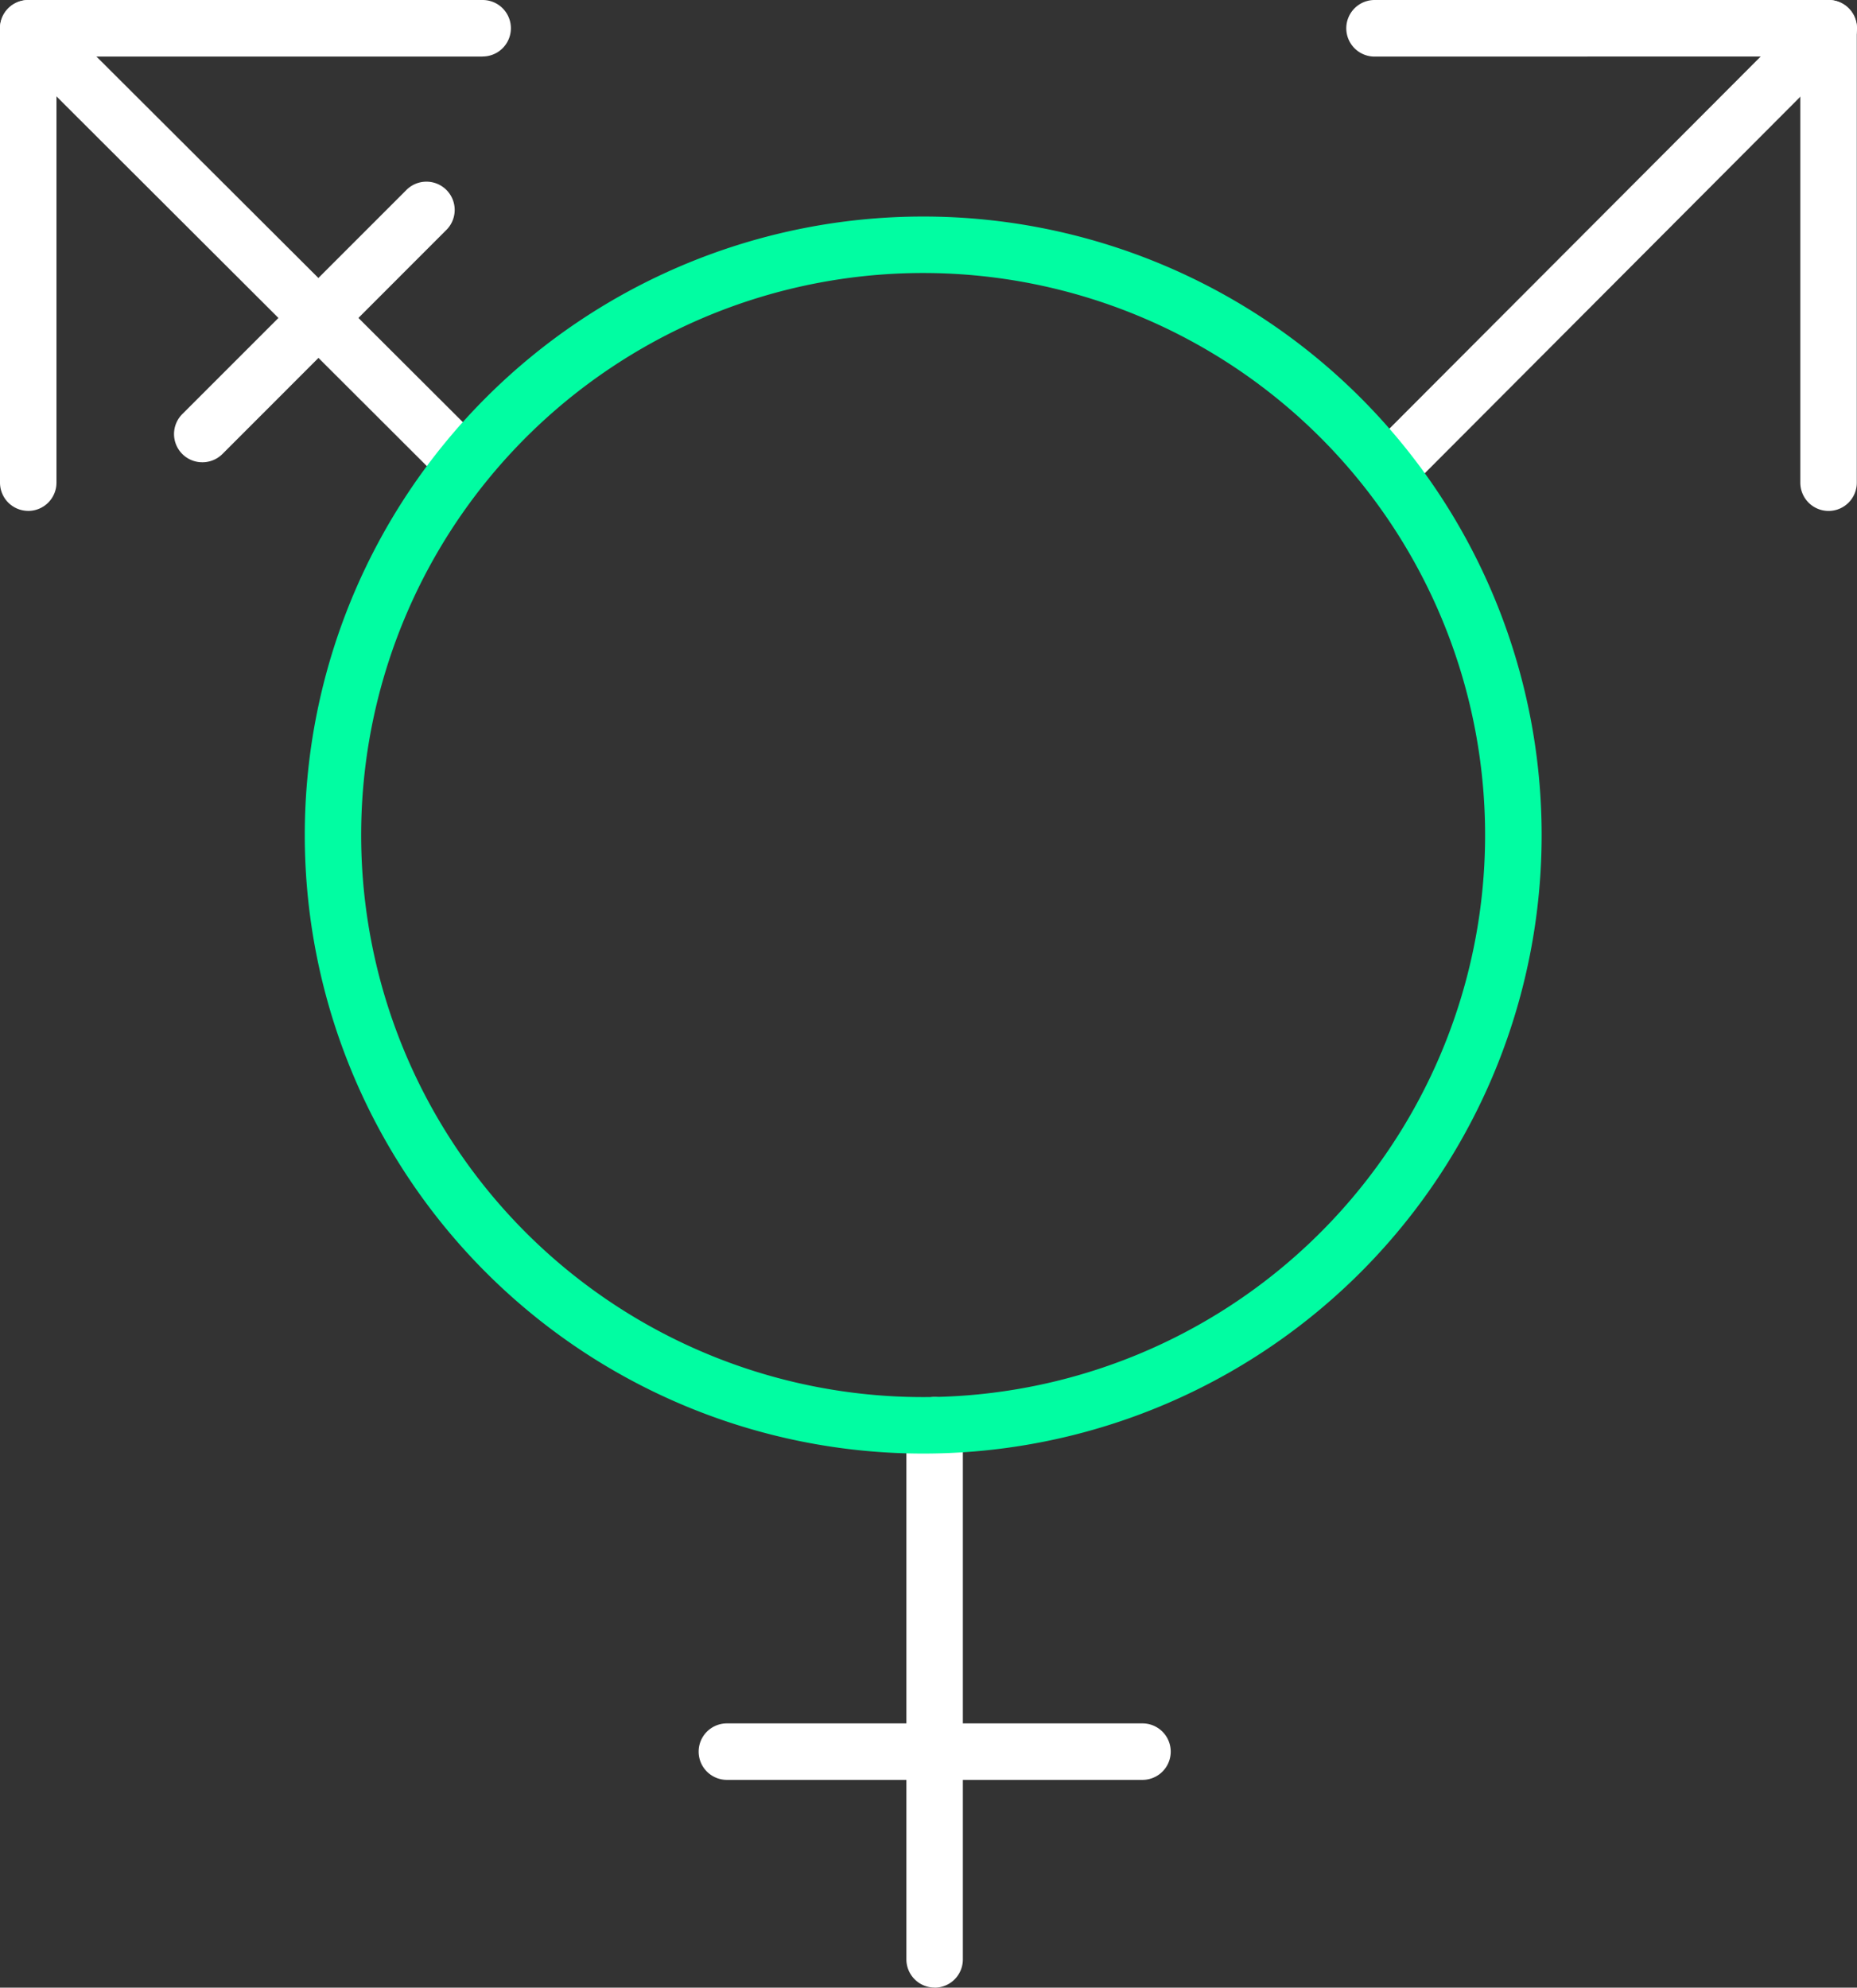 <svg xmlns="http://www.w3.org/2000/svg" xmlns:xlink="http://www.w3.org/1999/xlink" id="Group_109" data-name="Group 109" width="73.525" height="78.688" viewBox="0 0 73.525 78.688"><rect x="0" y="0" width="73.525" height="78.688" fill="#333333" stroke="none"/><defs><clipPath id="clip-path"><rect id="Rectangle_145" data-name="Rectangle 145" width="73.525" height="78.688" fill="none"></rect></clipPath></defs><g id="Group_136" data-name="Group 136" clip-path="url(#clip-path)"><path id="Path_223" data-name="Path 223" d="M72.4,20.227a1.119,1.119,0,0,1-1.119-1.118V1.118a1.118,1.118,0,1,1,2.236,0V19.109A1.118,1.118,0,0,1,72.4,20.227" fill="#fff"></path><path id="Path_224" data-name="Path 224" d="M54.424,2.24a1.12,1.12,0,1,1,0-2.24H72.407a1.118,1.118,0,1,1,0,2.236Z" fill="#fff"></path><path id="Path_225" data-name="Path 225" d="M55.423,19.259a1.117,1.117,0,0,1-.791-1.909L71.062.884a1.118,1.118,0,0,1,1.58,1.581L56.215,18.933a1.114,1.114,0,0,1-.789.326" fill="#fff"></path><path id="Path_226" data-name="Path 226" d="M19.11,2.239H1.119A1.119,1.119,0,0,1,1.119,0H19.11a1.118,1.118,0,1,1,0,2.236" fill="#fff"></path><path id="Path_227" data-name="Path 227" d="M1.122,20.225A1.119,1.119,0,0,1,0,19.111V1.121a1.118,1.118,0,1,1,2.236,0V19.108a1.119,1.119,0,0,1-1.118,1.118" fill="#fff"></path><path id="Path_228" data-name="Path 228" d="M18.14,19.226a1.122,1.122,0,0,1-.791-.326L.883,2.466A1.118,1.118,0,0,1,2.463.886l16.468,16.43a1.118,1.118,0,0,1-.791,1.909" fill="#fff"></path><path id="Path_229" data-name="Path 229" d="M45.235,70.462H28.78a1.118,1.118,0,1,1,0-2.236H45.235a1.118,1.118,0,1,1,0,2.236" fill="#fff"></path><path id="Path_230" data-name="Path 230" d="M37.005,78.685a1.119,1.119,0,0,1-1.118-1.115V56.426a1.118,1.118,0,0,1,2.236,0V77.57a1.119,1.119,0,0,1-1.118,1.118" fill="#fff"></path><path id="Path_231" data-name="Path 231" d="M8.012,18.3a1.117,1.117,0,0,1-.789-1.912l8.85-8.849a1.119,1.119,0,1,1,1.581,1.583L8.806,17.974a1.124,1.124,0,0,1-.792.326" fill="#fff"></path><path id="Path_232" data-name="Path 232" d="M36.553,57.544A24.486,24.486,0,1,1,61.039,33.058,24.486,24.486,0,0,1,36.553,57.544m0-46.736A22.25,22.25,0,1,0,58.8,33.058a22.25,22.25,0,0,0-22.25-22.25" fill="#01fda2"></path></g></svg>
